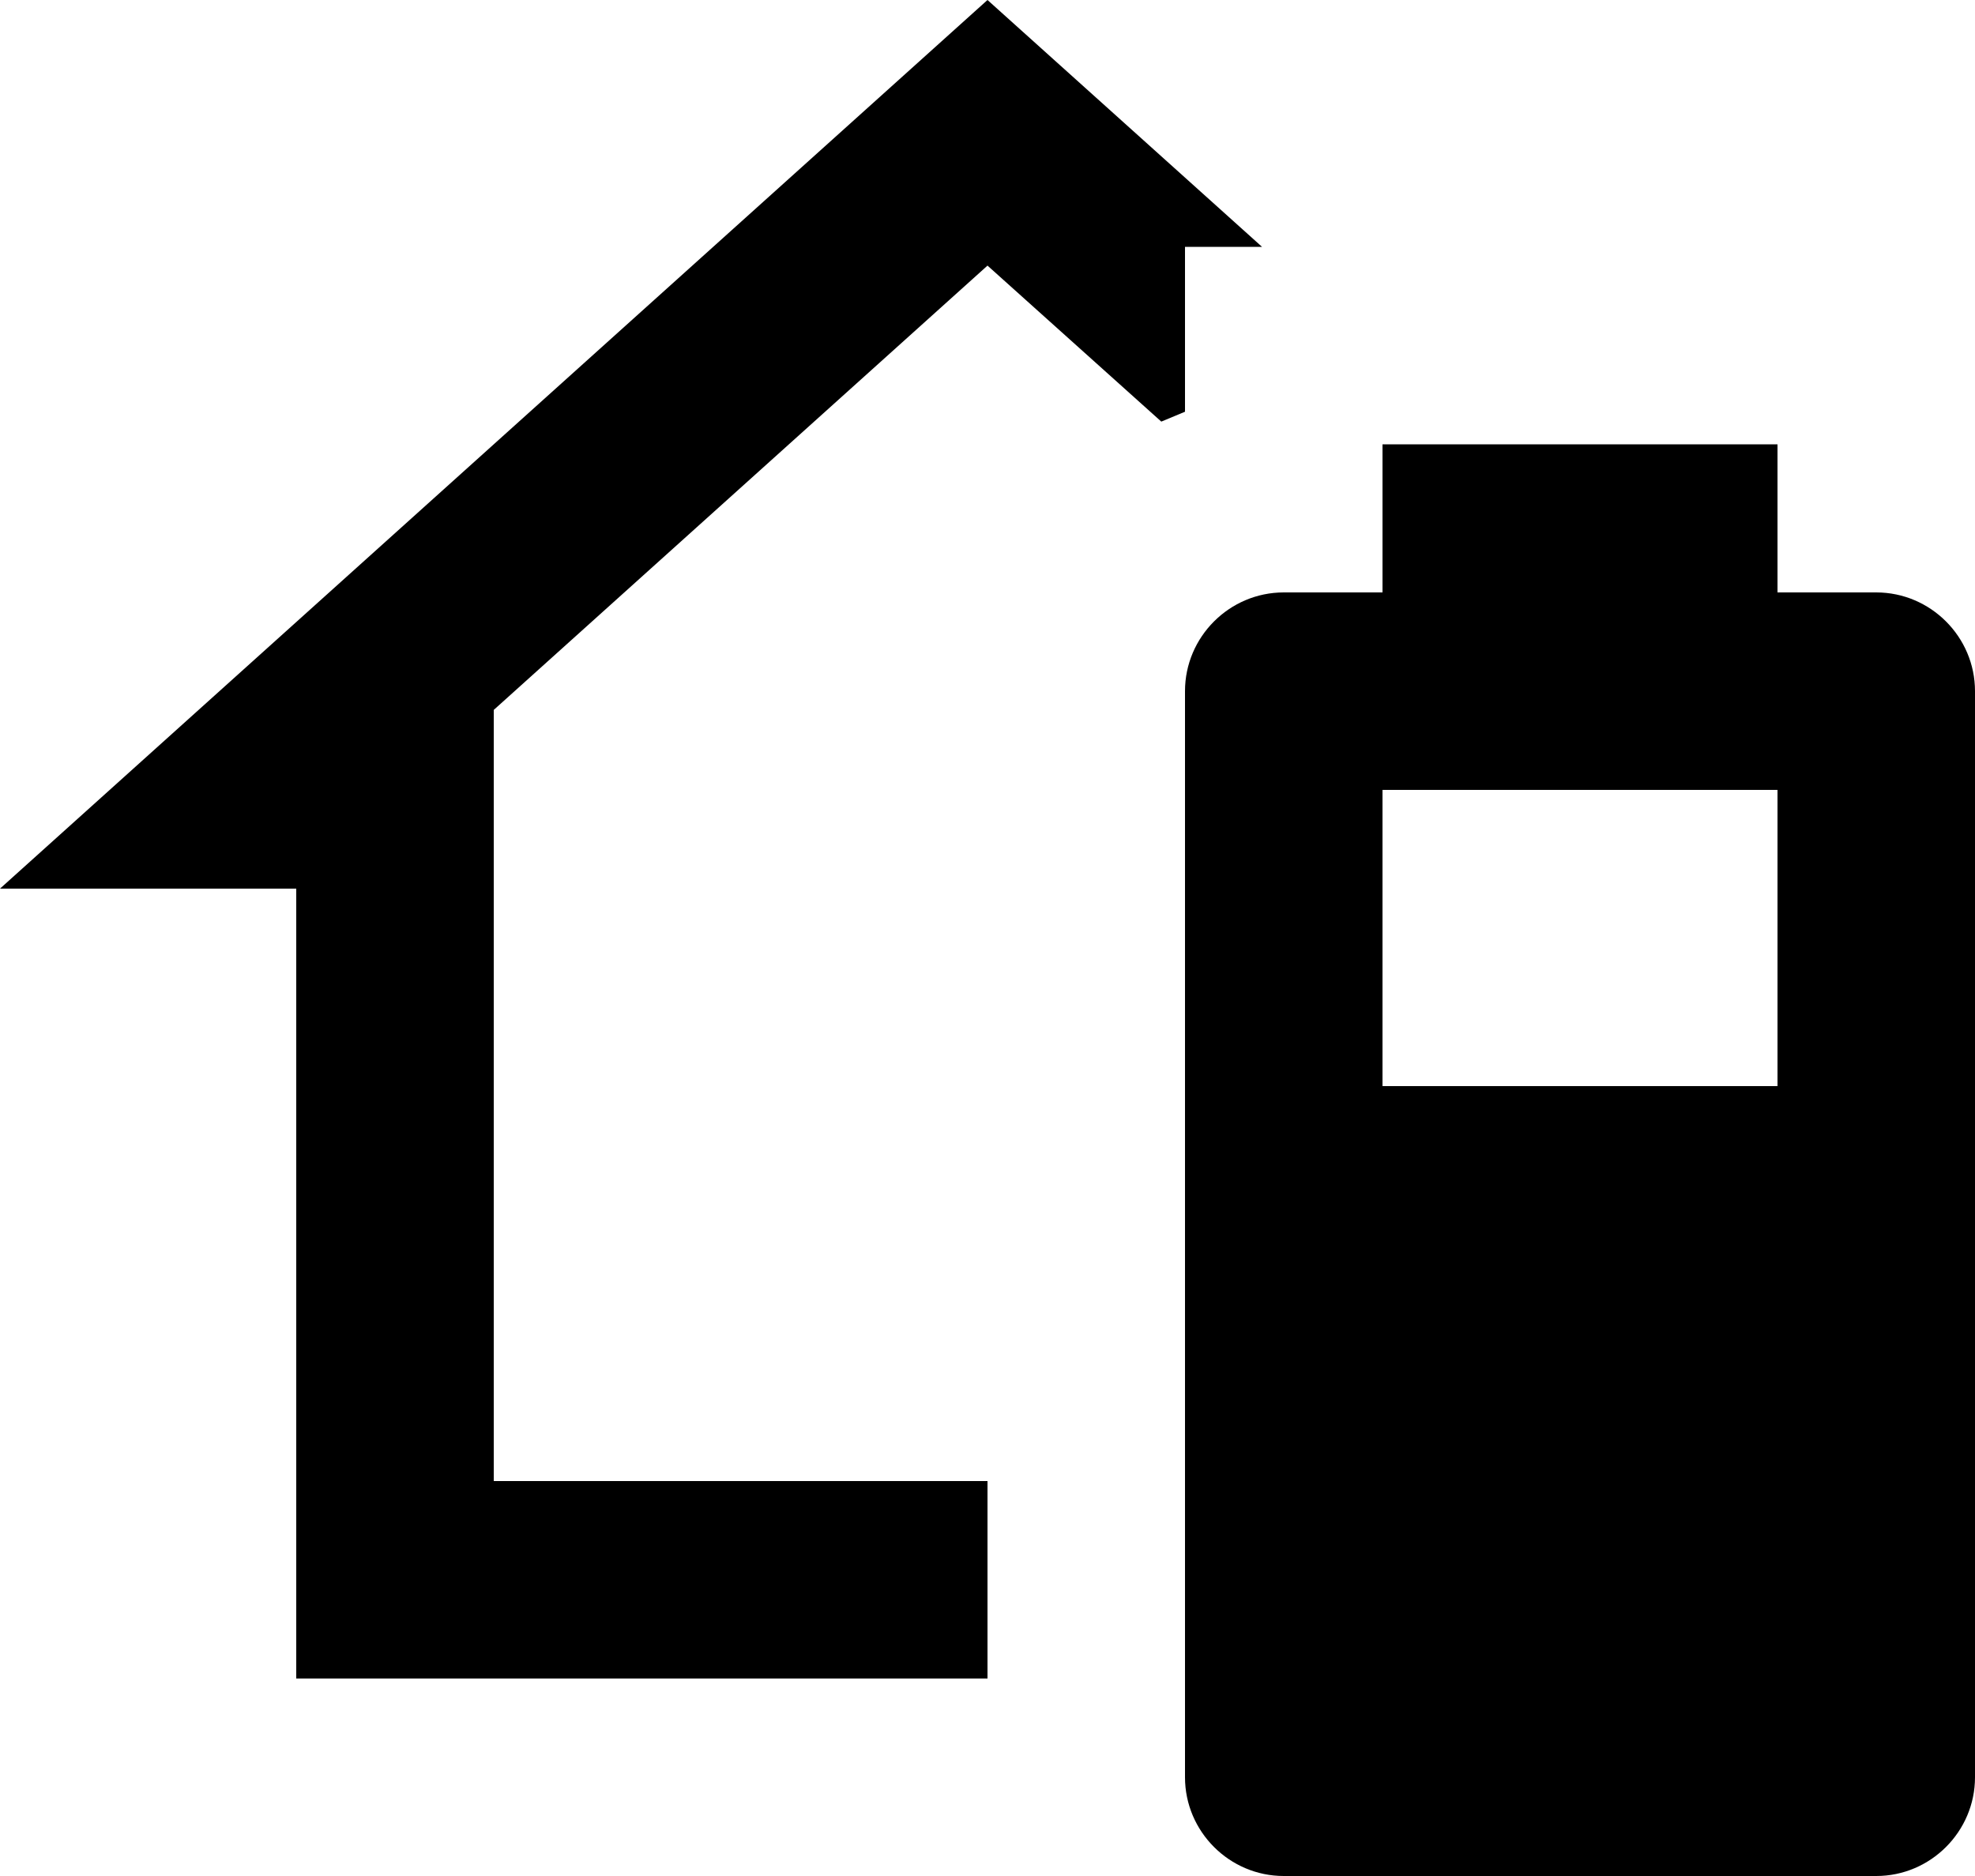 <svg width="20" height="19" viewBox="0 0 20 19" fill="none" xmlns="http://www.w3.org/2000/svg">
<path d="M13 6H14V4.5H18V6H19C19.55 6 20 6.45 20 7V18C20 18.55 19.55 19 19 19H13C12.45 19 12 18.55 12 18V7C12 6.45 12.45 6 13 6ZM14 8V11H18V8H14ZM10 2.69L5 7.19V15H10V17H3V9H0L10 0L12.78 2.5H12V4.17L11.76 4.27L10 2.69Z" fill="black"/>
</svg>
